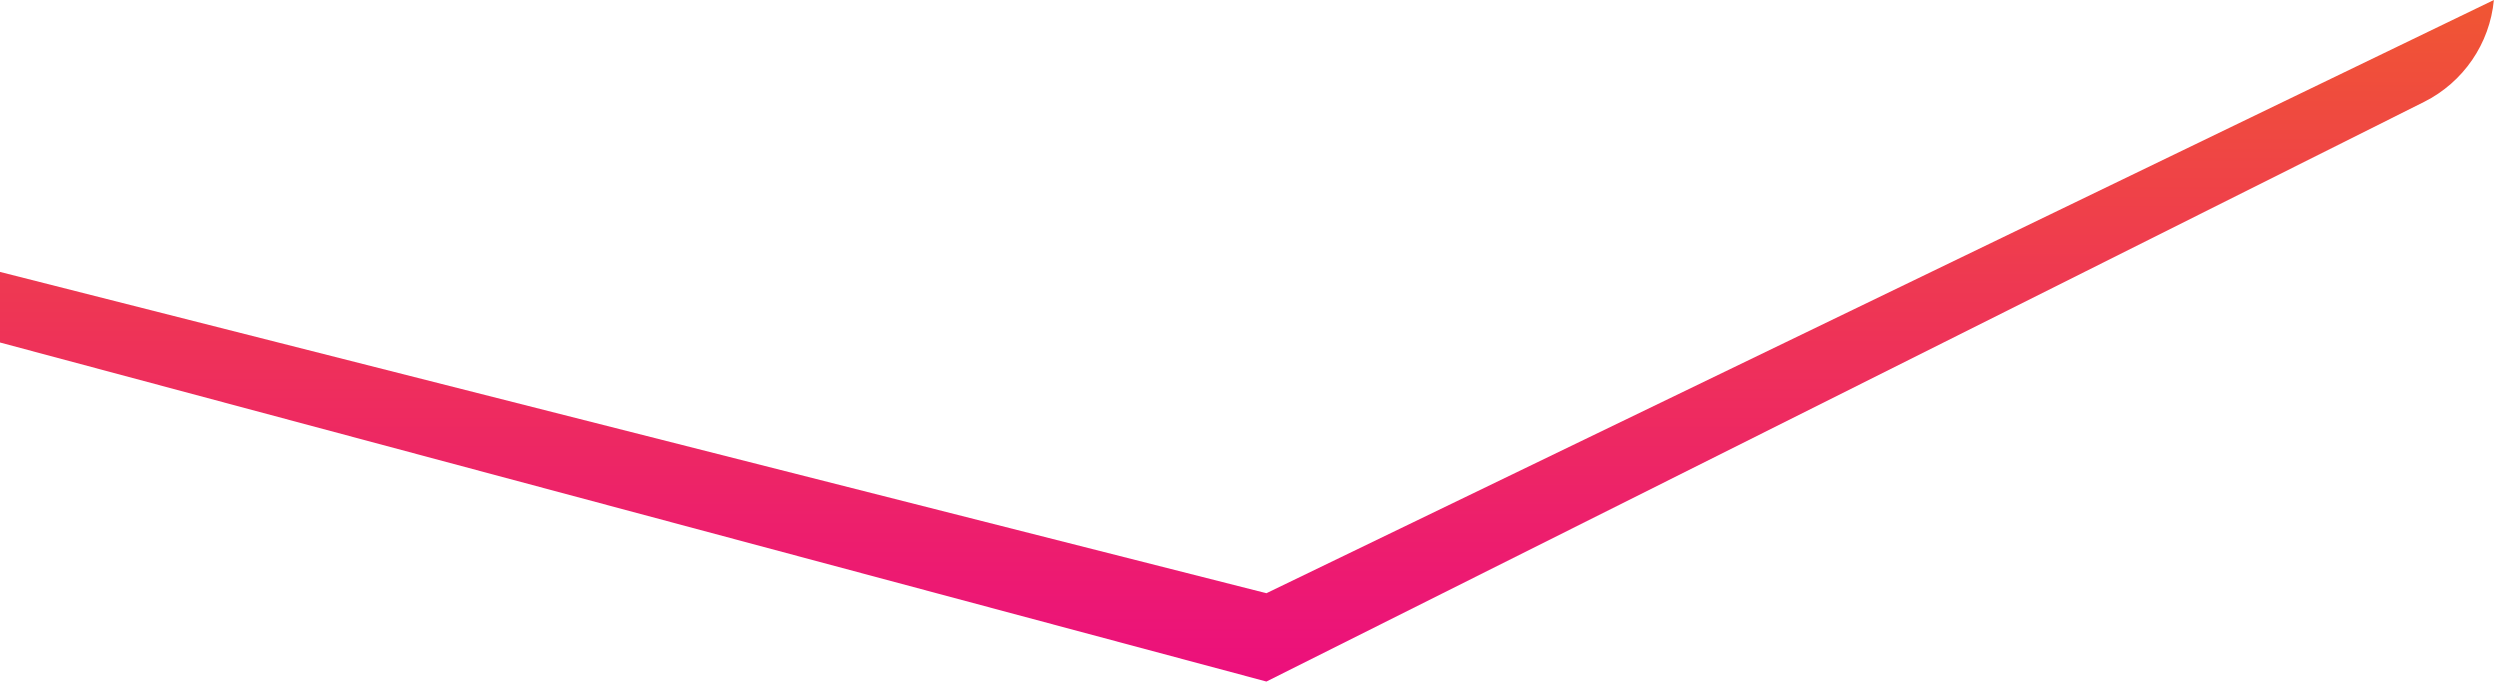 <?xml version="1.0" encoding="utf-8"?>
<svg xmlns="http://www.w3.org/2000/svg" fill="none" height="100%" overflow="visible" preserveAspectRatio="none" style="display: block;" viewBox="0 0 150 41" width="100%">
<path d="M0 16.315V20.55L75.985 40.892L145.443 6.115C147.8 4.935 149.384 2.624 149.633 0L75.985 35.593L0 16.315Z" fill="url(#paint0_linear_0_1045)" id="Vector"/>
<defs>
<linearGradient gradientUnits="userSpaceOnUse" id="paint0_linear_0_1045" x1="74.817" x2="74.817" y1="0" y2="40.892">
<stop stop-color="#F05633"/>
<stop offset="1" stop-color="#EC0F7D"/>
</linearGradient>
</defs>
</svg>
